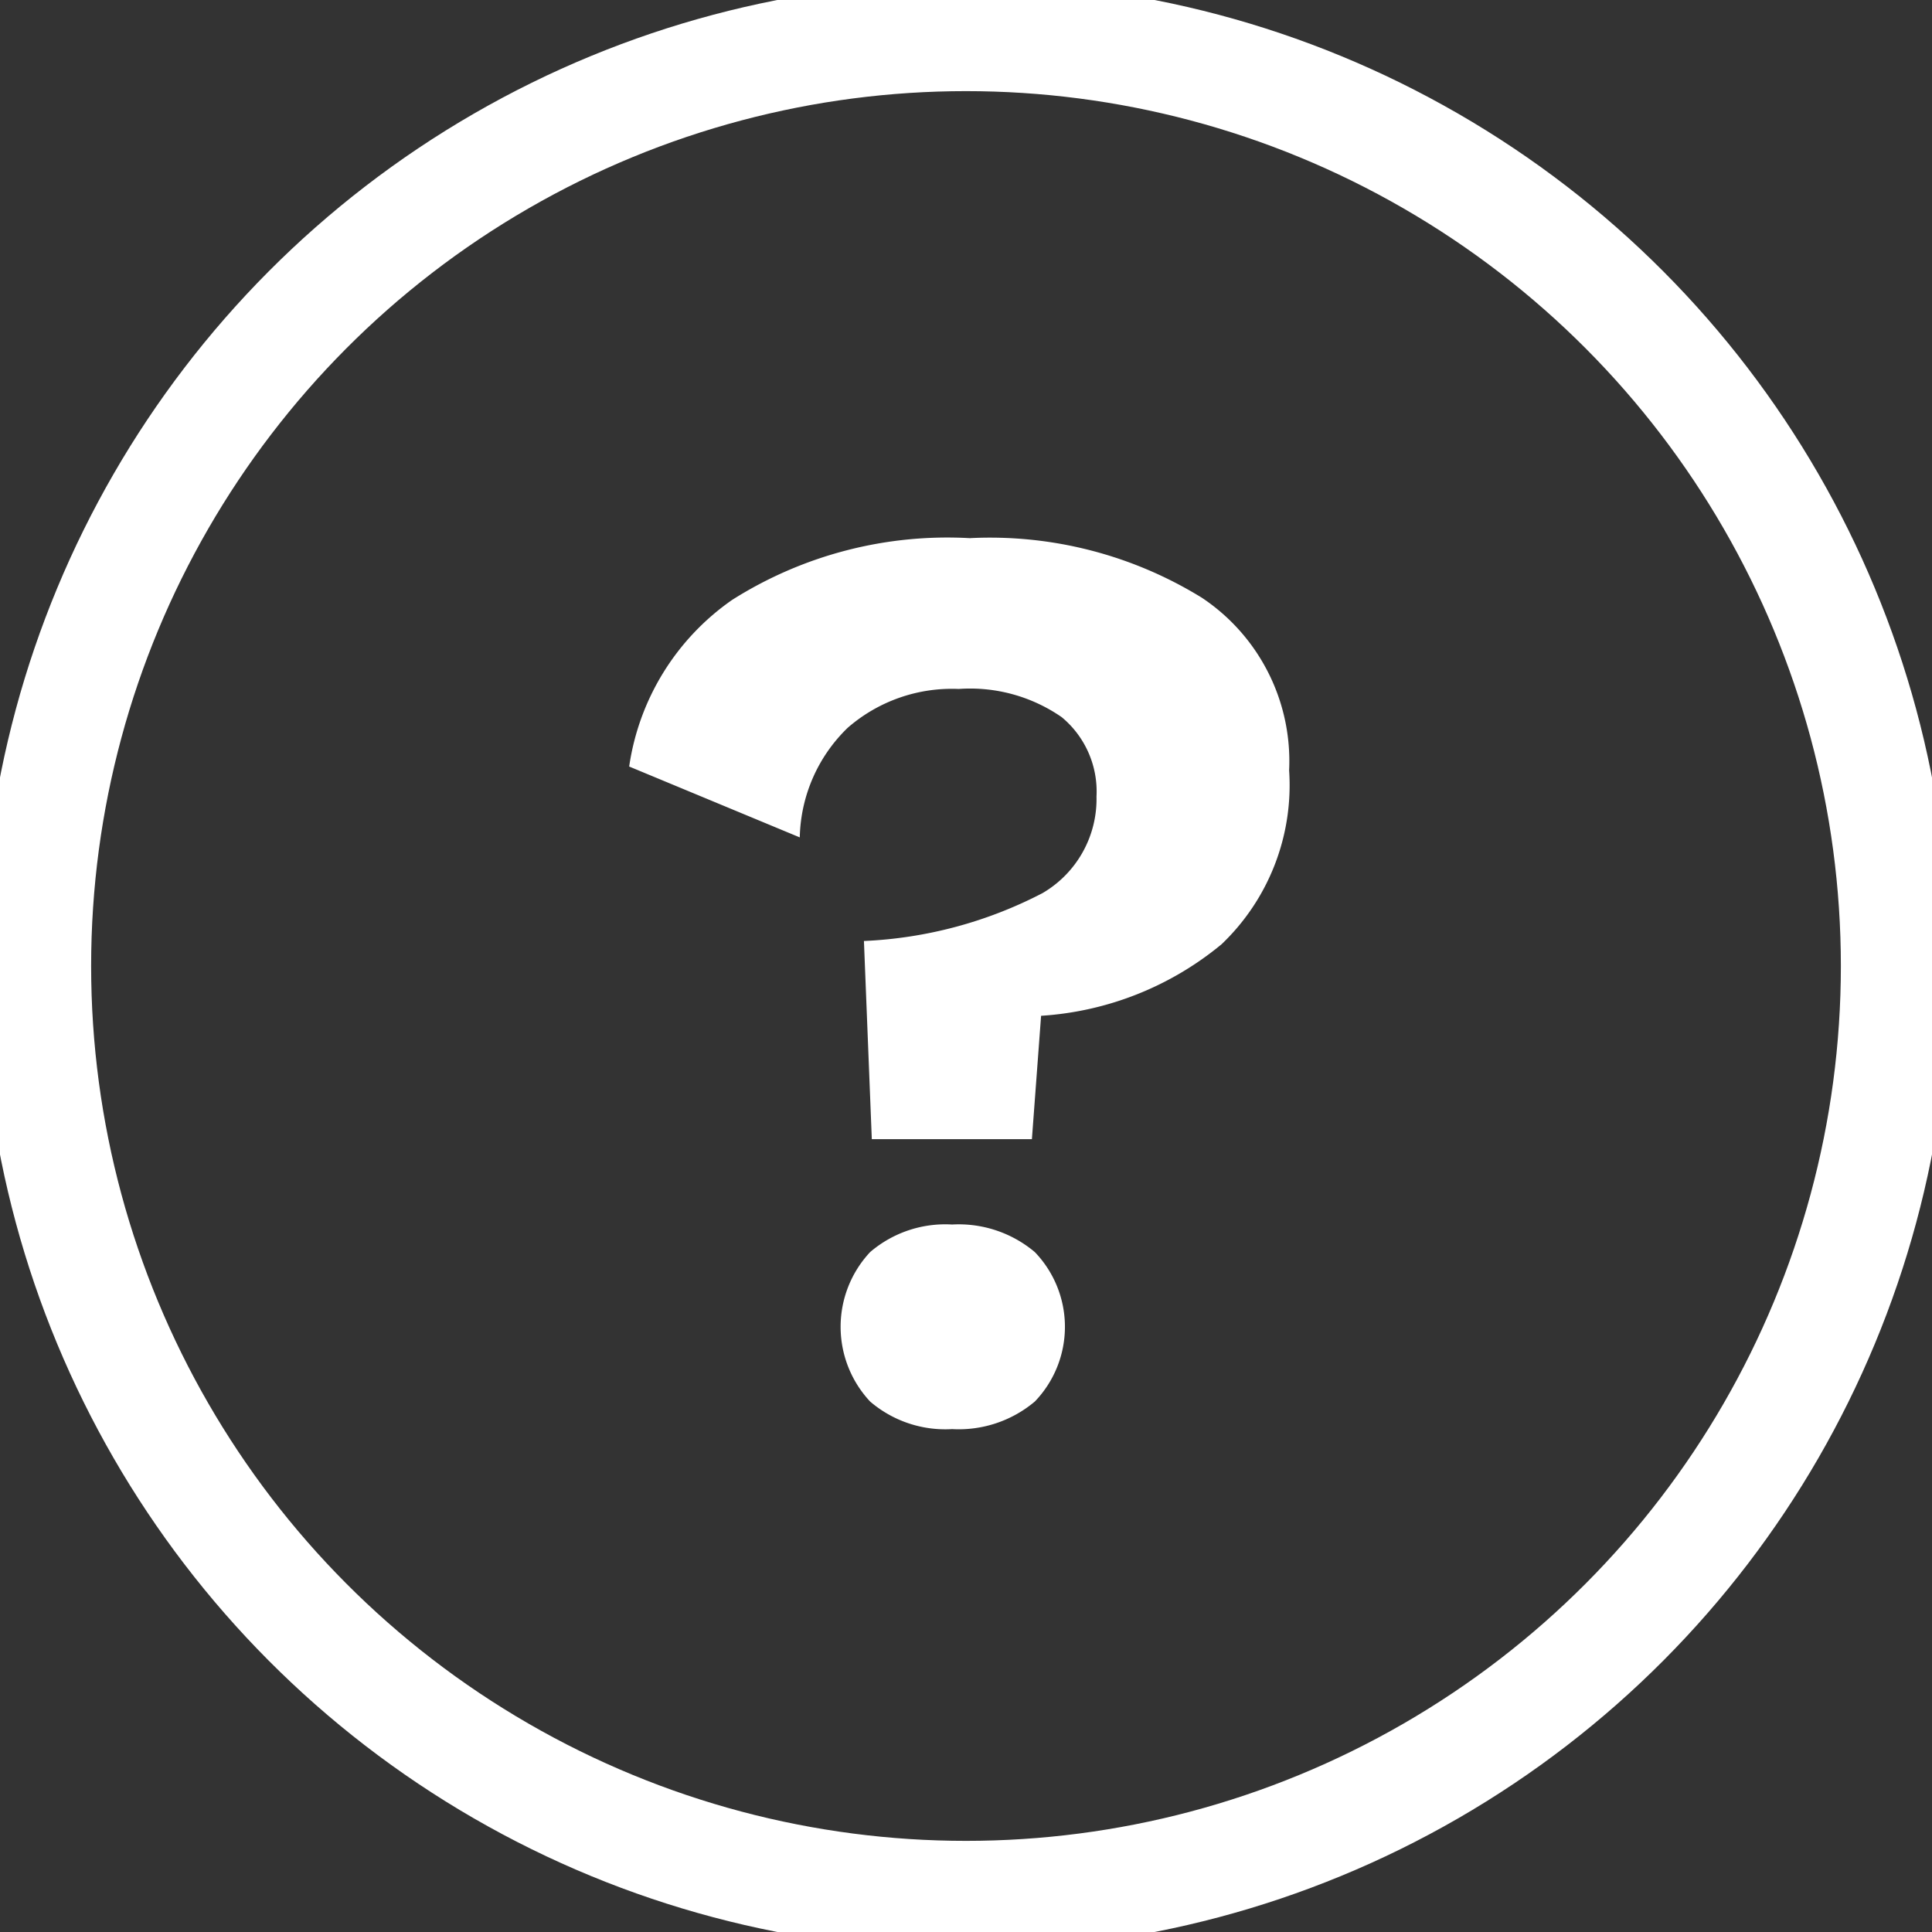 <svg xmlns="http://www.w3.org/2000/svg" width="53" height="53" viewBox="0 0 53 53">
  <rect x="0" y="0" width="53" height="53" fill="#333333" stroke="none"/>
<defs>
    <style>
      .cls-1 {
        fill: none;
        stroke: #fff;
        stroke-width: 3px;
      }

      .cls-2 {
        fill: #fff;
        fill-rule: evenodd;
      }
    </style>
  </defs>
  <circle class="cls-1" cx="26.5" cy="26.5" r="25.5"/>
  <path id="_" data-name="?" class="cls-2" d="M26.62,14.764a11.039,11.039,0,0,0-6.534,1.692,6.749,6.749,0,0,0-2.826,4.572l4.68,1.944a4.306,4.306,0,0,1,1.314-3.006A4.352,4.352,0,0,1,26.3,18.9a4.411,4.411,0,0,1,2.826.774,2.648,2.648,0,0,1,.954,2.178A2.989,2.989,0,0,1,28.6,24.5a11.715,11.715,0,0,1-4.9,1.314l0.216,5.436h4.392l0.252-3.384a8.619,8.619,0,0,0,4.95-1.962,6.029,6.029,0,0,0,1.854-4.77A5.384,5.384,0,0,0,32.974,16.4a11.065,11.065,0,0,0-6.354-1.638h0Zm-0.5,18.828a3.169,3.169,0,0,0-2.25.756,3,3,0,0,0,0,4.1,3.169,3.169,0,0,0,2.25.756,3.238,3.238,0,0,0,2.268-.756,2.957,2.957,0,0,0,0-4.1,3.238,3.238,0,0,0-2.268-.756h0Z"/>
</svg>
